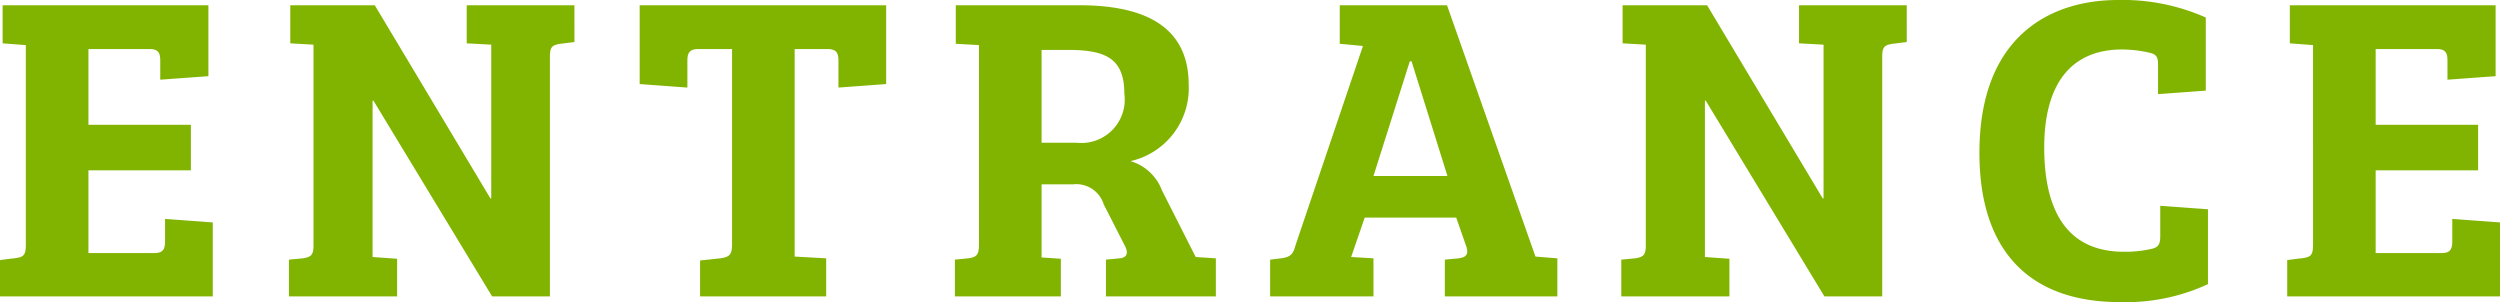 <svg xmlns="http://www.w3.org/2000/svg" width="114.2" height="13.8" viewBox="0 0 114.2 13.8">
  <path id="パス_135746" data-name="パス 135746" d="M-57.15,0h9.72V-3.38l-2.18-.16v1.02c0,.4-.12.54-.5.54h-3V-5.76h4.68V-7.84h-4.68V-11.3h2.78c.38,0,.5.14.5.52v.88l2.2-.16V-13.3h-9.4v1.74l1.06.08V-2.4c0,.58-.1.62-.72.68l-.46.06Zm25.12-10.94c0-.46.1-.54.48-.6l.64-.08V-13.3h-4.92v1.74l1.12.06v7.02h-.04l-5.28-8.82h-3.86v1.74l1.06.06v9.18c0,.46-.14.52-.48.58l-.64.06V0h4.94V-1.72l-1.12-.08V-8.94h.04L-34.67,0h2.64Zm8.32,8.56c0,.48-.12.58-.54.64l-.92.1V0h5.76V-1.74l-1.44-.08V-11.3h1.48c.42,0,.52.16.52.54v1.22l2.18-.16v-3.6H-27.93v3.6l2.18.16v-1.24c0-.34.1-.52.5-.52h1.54ZM-13.53,0h4.84V-1.72l-.88-.06V-5.12h1.44a1.313,1.313,0,0,1,1.4.92l.96,1.88c.18.34.1.54-.22.58l-.64.06V0h5.02V-1.74l-.92-.06L-4.07-4.84A2.2,2.2,0,0,0-5.51-6.18,3.412,3.412,0,0,0-2.85-9.66c0-2.68-2.02-3.64-5-3.64h-5.64v1.76l1.06.06v9.1c0,.48-.1.58-.48.64l-.62.06Zm3.96-7.02v-4.24h1.2c1.72,0,2.58.38,2.58,2A1.981,1.981,0,0,1-7.97-7.02ZM5.59,0V-1.74L4.57-1.8l.62-1.8H9.37l.44,1.26c.14.38.06.54-.32.6l-.64.06V0h5.14V-1.74l-1-.08L8.95-13.3H4.05v1.76l1.06.1L2.03-2.34c-.1.38-.2.54-.66.6l-.5.06V0ZM7.25-10.74h.08L8.97-5.5H5.59Zm21.58-.2c0-.46.1-.54.48-.6l.64-.08V-13.3H25.03v1.74l1.12.06v7.02h-.04L20.83-13.3H16.97v1.74l1.06.06v9.18c0,.46-.14.52-.48.58l-.64.06V0h4.94V-1.72L20.73-1.8V-8.94h.04L26.19,0h2.64Zm12.26-.18c.3.08.34.24.34.56v1.32l2.18-.16v-3.34a9.337,9.337,0,0,0-4-.8c-3.2,0-6.34,1.74-6.34,6.98,0,4.54,2.34,6.82,6.42,6.82a8.936,8.936,0,0,0,4.02-.82V-3.98l-2.18-.16v1.38c0,.34-.06.5-.36.58a5.4,5.4,0,0,1-1.3.14c-2.66,0-3.64-1.96-3.64-4.76,0-2.9,1.22-4.48,3.56-4.48A5.642,5.642,0,0,1,41.09-11.12ZM47.33,0h9.72V-3.38l-2.18-.16v1.02c0,.4-.12.54-.5.54h-3V-5.76h4.68V-7.84H51.37V-11.3h2.78c.38,0,.5.14.5.52v.88l2.2-.16V-13.3h-9.4v1.74l1.06.08V-2.4c0,.58-.1.62-.72.68l-.46.06Z" transform="translate(57.15 13.54)" fill="#81b400"/>
</svg>
